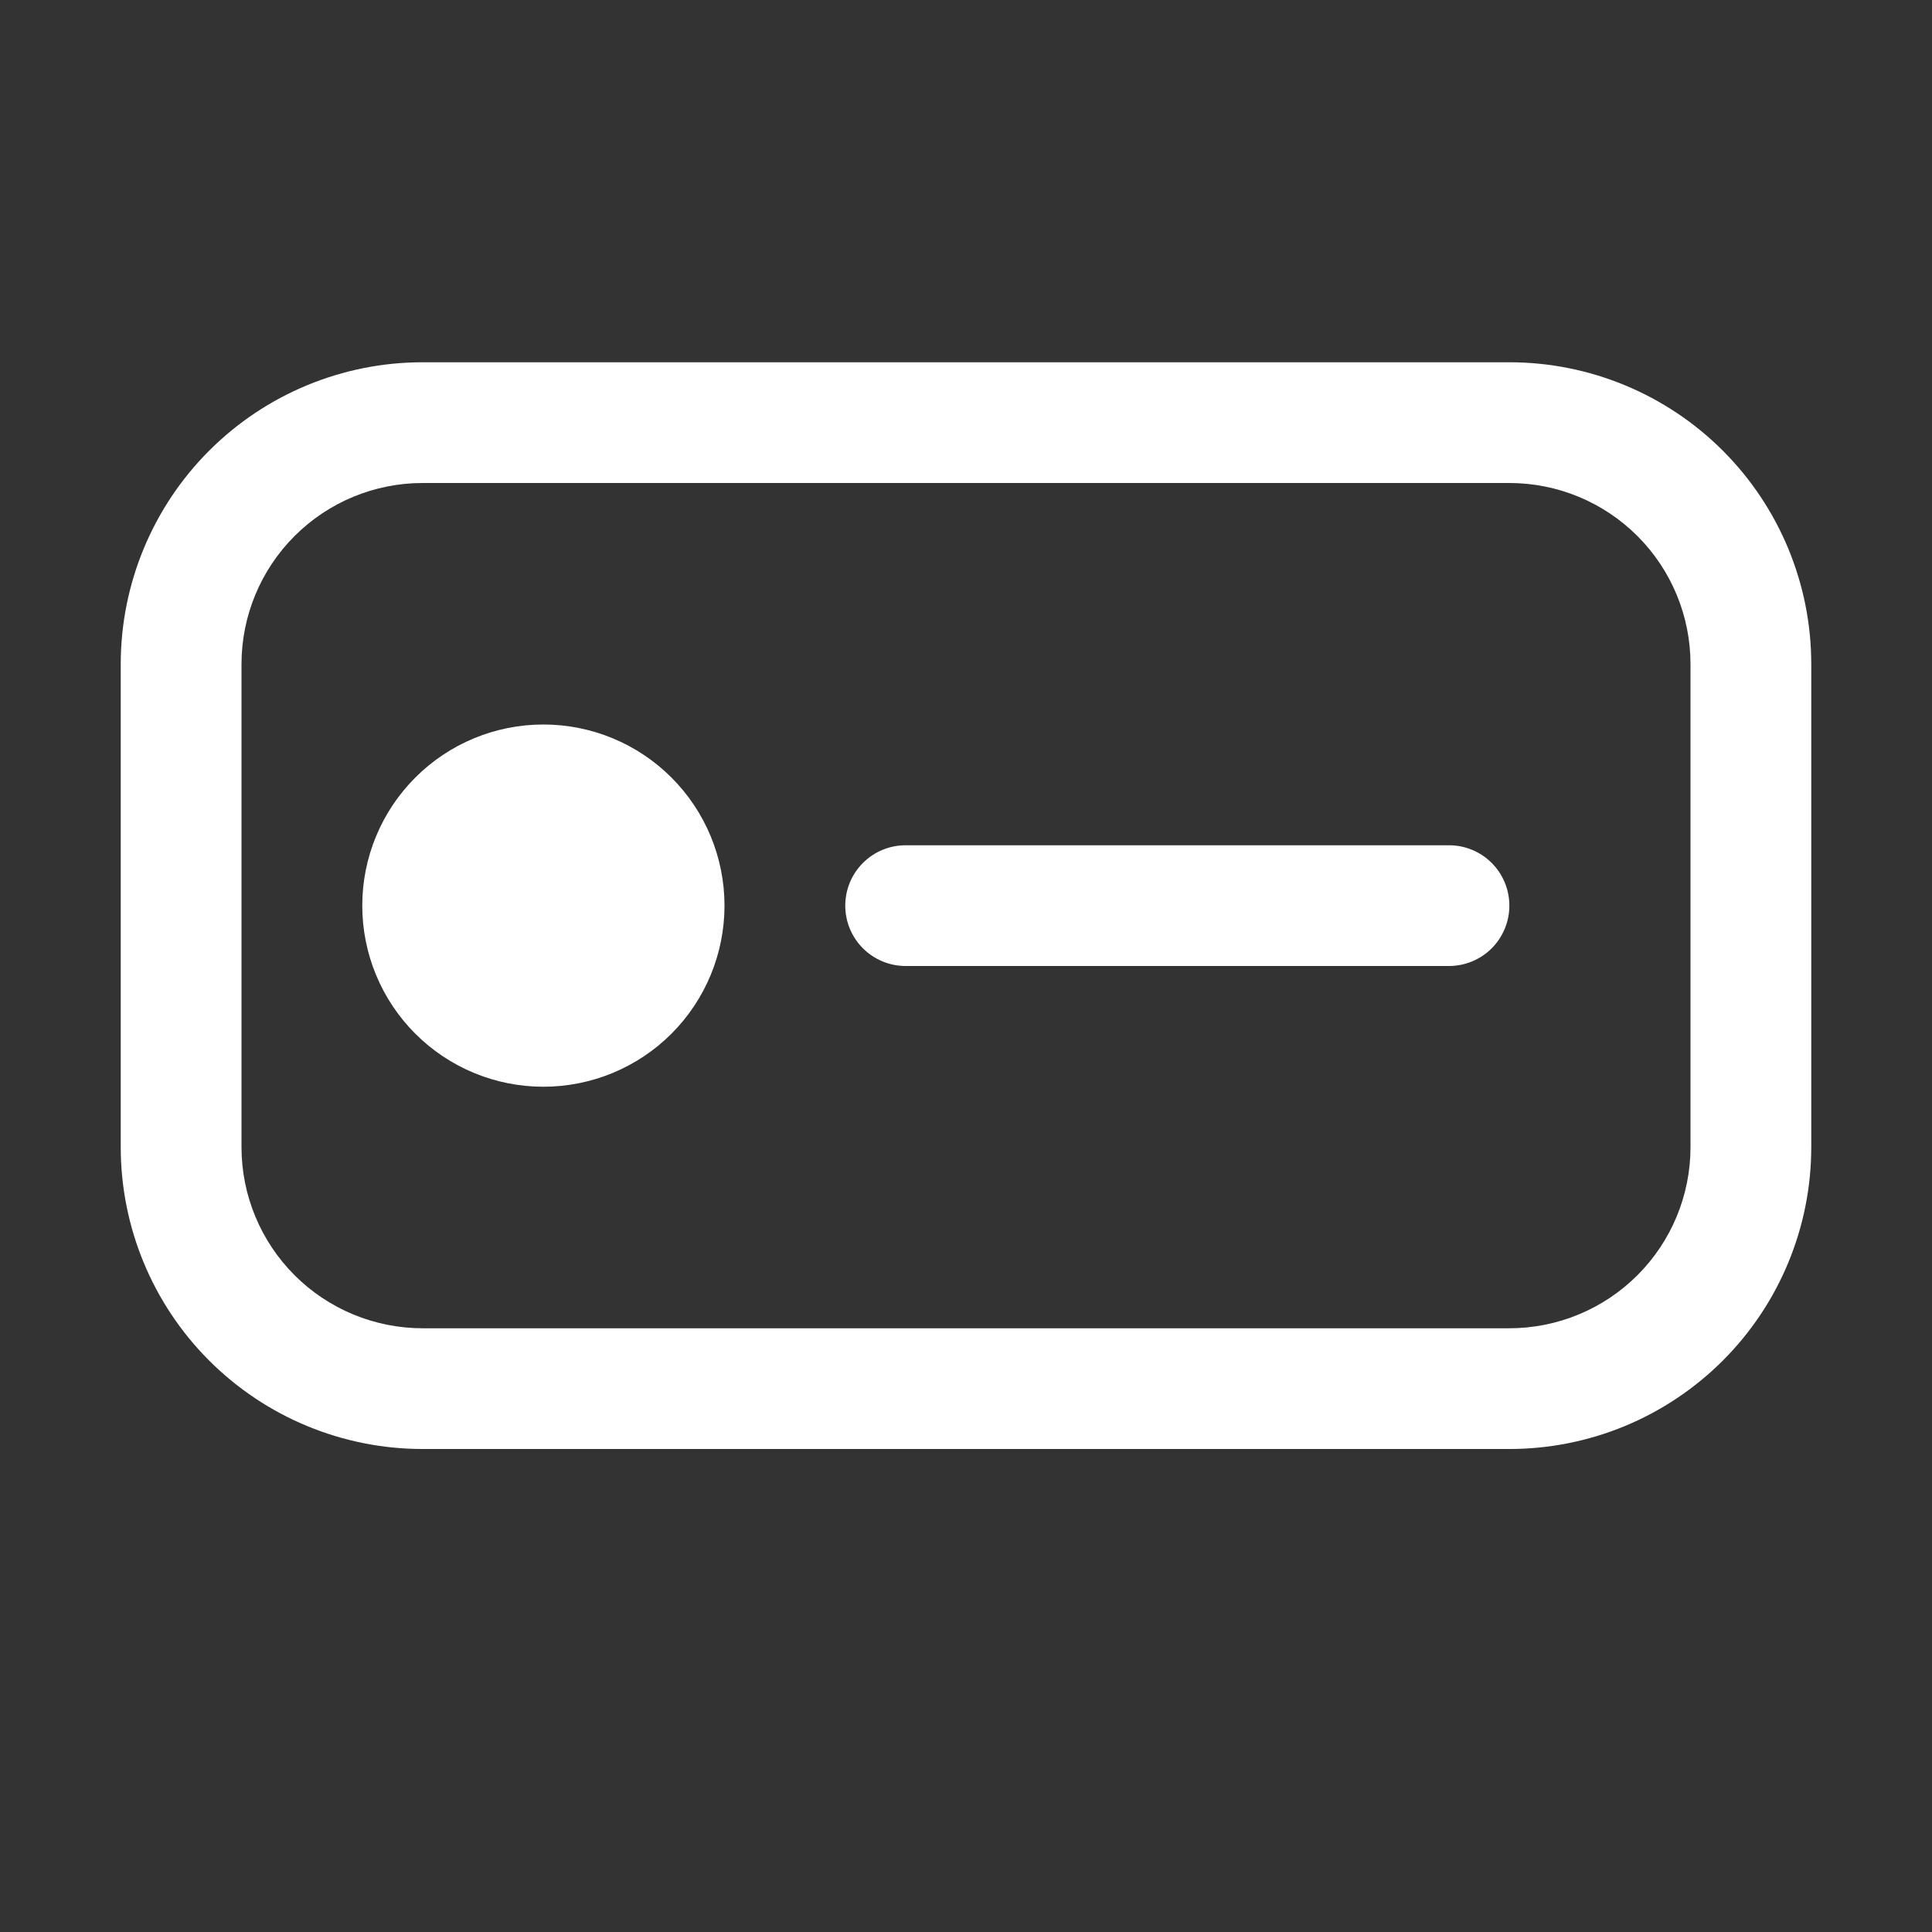 <?xml version="1.0" encoding="UTF-8"?>
<svg xmlns="http://www.w3.org/2000/svg" width="61" height="61" viewBox="0 0 61 61" fill="none">
  <rect x="0" y="0" width="61" height="61" fill="#333333" stroke="none"/>
  <path d="M3.812 20.969C3.812 18.441 4.817 16.017 6.604 14.229C8.392 12.442 10.816 11.438 13.344 11.438H47.656C50.184 11.438 52.608 12.442 54.396 14.229C56.183 16.017 57.188 18.441 57.188 20.969V36.219C57.188 37.47 56.941 38.71 56.462 39.866C55.983 41.023 55.281 42.073 54.396 42.958C53.511 43.843 52.46 44.545 51.304 45.025C50.147 45.504 48.908 45.75 47.656 45.75H13.344C10.816 45.75 8.392 44.746 6.604 42.958C4.817 41.171 3.812 38.747 3.812 36.219V20.969ZM13.344 15.25C11.827 15.25 10.373 15.852 9.3 16.925C8.228 17.997 7.625 19.452 7.625 20.969V36.219C7.625 37.736 8.228 39.19 9.3 40.263C10.373 41.335 11.827 41.938 13.344 41.938H47.656C49.173 41.938 50.627 41.335 51.7 40.263C52.773 39.19 53.375 37.736 53.375 36.219V20.969C53.375 19.452 52.773 17.997 51.7 16.925C50.627 15.852 49.173 15.25 47.656 15.25H13.344ZM26.688 28.594C26.688 28.088 26.888 27.603 27.246 27.246C27.603 26.888 28.088 26.688 28.594 26.688H45.75C46.256 26.688 46.74 26.888 47.098 27.246C47.455 27.603 47.656 28.088 47.656 28.594C47.656 29.099 47.455 29.584 47.098 29.942C46.74 30.299 46.256 30.5 45.75 30.5H28.594C28.088 30.5 27.603 30.299 27.246 29.942C26.888 29.584 26.688 29.099 26.688 28.594ZM22.875 28.594C22.875 30.11 22.273 31.565 21.2 32.638C20.128 33.71 18.673 34.312 17.156 34.312C15.639 34.312 14.185 33.71 13.113 32.638C12.04 31.565 11.438 30.11 11.438 28.594C11.438 27.077 12.04 25.622 13.113 24.55C14.185 23.477 15.639 22.875 17.156 22.875C18.673 22.875 20.128 23.477 21.2 24.55C22.273 25.622 22.875 27.077 22.875 28.594Z" fill="white"></path>
</svg>
